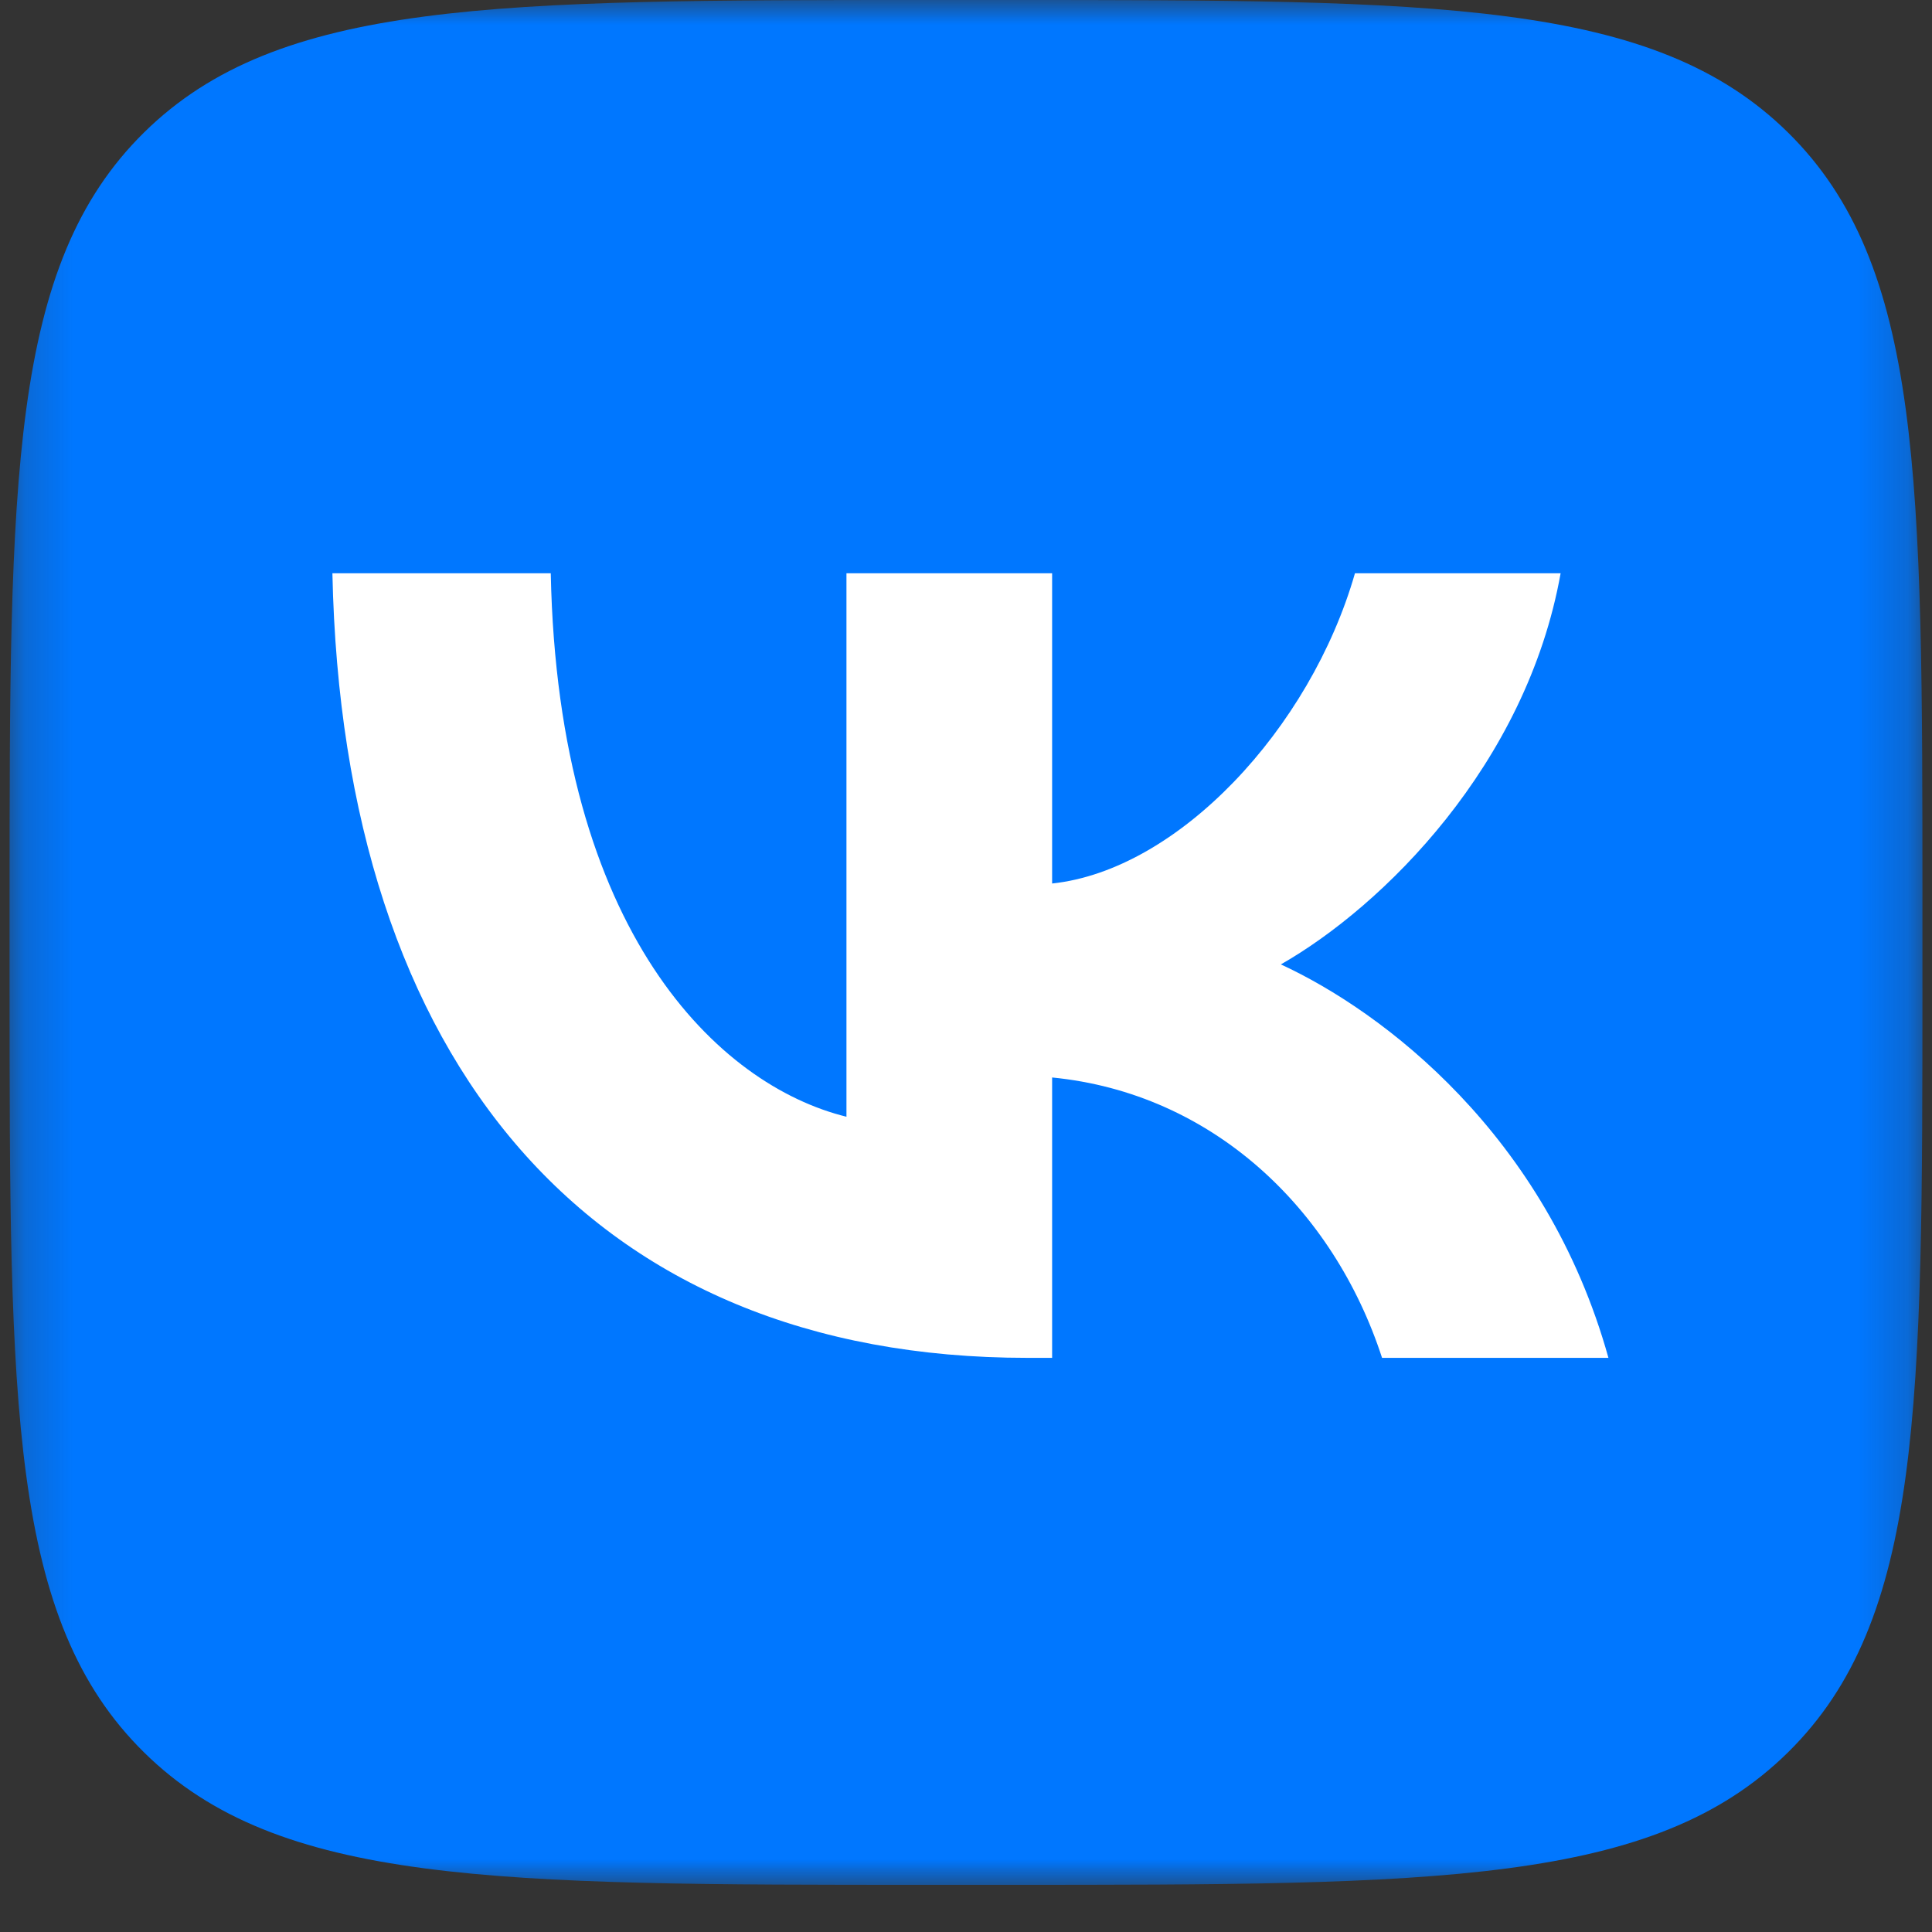 <?xml version="1.0" encoding="UTF-8"?> <svg xmlns="http://www.w3.org/2000/svg" width="40" height="40" viewBox="0 0 40 40" fill="none"><rect x="0" y="0" width="40" height="40" fill="#333333" stroke="none"/><g clip-path="url(#clip0_478_2108)"><mask id="mask0_478_2108" style="mask-type:luminance" maskUnits="userSpaceOnUse" x="0" y="0" width="40" height="40"><path d="M39.802 0H0.198V39.024H39.802V0Z" fill="white"></path></mask><g mask="url(#mask0_478_2108)"><path d="M0.198 18.732C0.198 9.902 0.198 5.486 2.982 2.743C5.766 0 10.247 0 19.208 0H20.792C29.754 0 34.234 0 37.018 2.743C39.802 5.486 39.802 9.902 39.802 18.732V20.293C39.802 29.123 39.802 33.538 37.018 36.281C34.234 39.024 29.754 39.024 20.792 39.024H19.208C10.247 39.024 5.766 39.024 2.982 36.281C0.198 33.538 0.198 29.123 0.198 20.293V18.732Z" fill="#0077FF"></path><path d="M21.271 28.113C12.245 28.113 7.096 22.015 6.882 11.869H11.403C11.552 19.316 14.885 22.471 17.525 23.121V11.869H21.783V18.292C24.39 18.015 27.129 15.089 28.053 11.869H32.311C31.601 15.837 28.631 18.763 26.519 19.967C28.631 20.942 32.014 23.495 33.301 28.113H28.614C27.608 25.024 25.1 22.633 21.783 22.308V28.113H21.271Z" fill="white"></path></g></g><defs><clipPath id="clip0_478_2108"><rect width="40" height="40" fill="white"></rect></clipPath></defs></svg> 